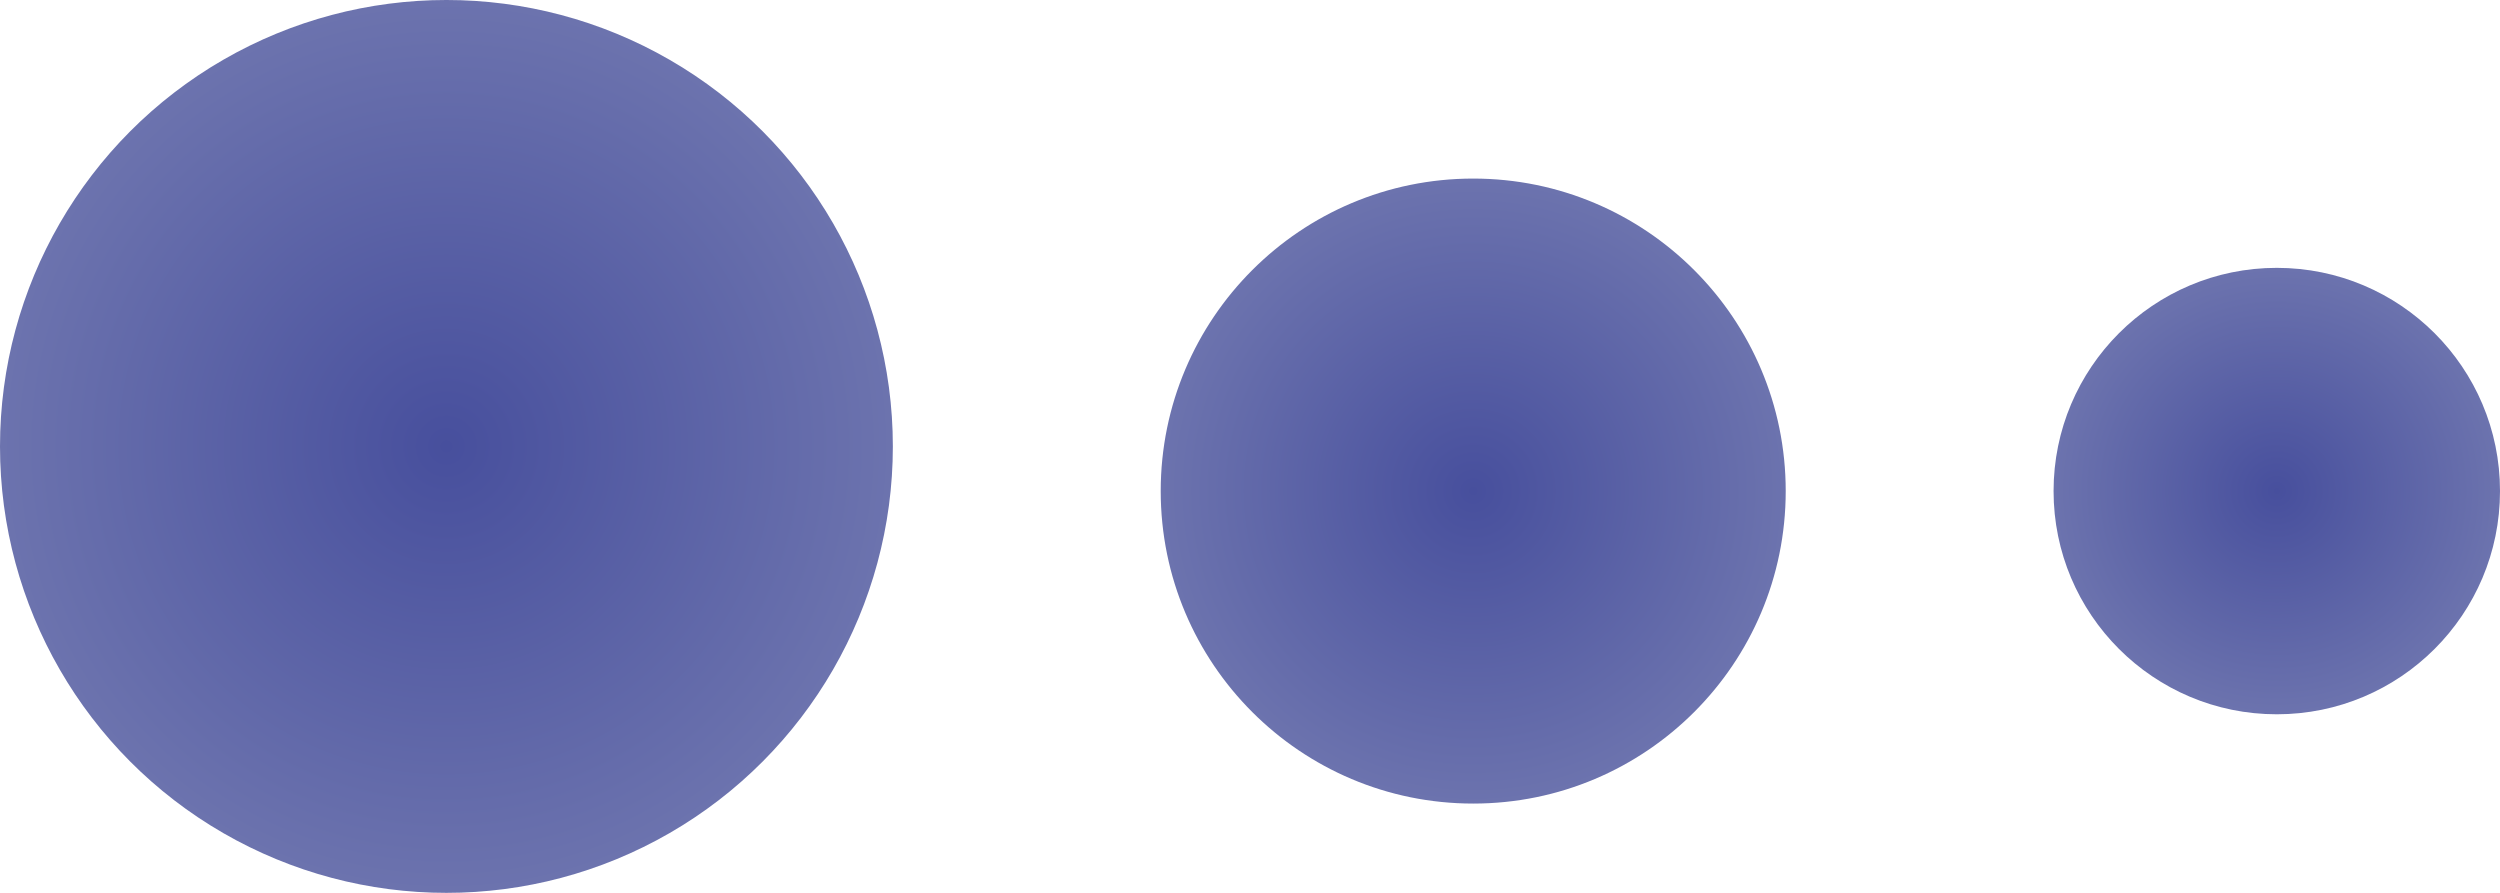 <?xml version="1.0" encoding="UTF-8"?> <svg xmlns="http://www.w3.org/2000/svg" width="28" height="10" viewBox="0 0 28 10" fill="none"><circle cx="5" cy="5" r="5" fill="url(#paint0_radial_2703_34988)"></circle><circle cx="16.5" cy="5.5" r="3.5" fill="url(#paint1_radial_2703_34988)"></circle><circle cx="25.5" cy="5.5" r="2.5" fill="url(#paint2_radial_2703_34988)"></circle><defs><radialGradient id="paint0_radial_2703_34988" cx="0" cy="0" r="1" gradientUnits="userSpaceOnUse" gradientTransform="translate(5 5) rotate(90) scale(5)"><stop stop-color="#474F9D"></stop><stop offset="1" stop-color="#6C73AE"></stop></radialGradient><radialGradient id="paint1_radial_2703_34988" cx="0" cy="0" r="1" gradientUnits="userSpaceOnUse" gradientTransform="translate(16.5 5.5) rotate(90) scale(3.5)"><stop stop-color="#474F9D"></stop><stop offset="1" stop-color="#6C73AE"></stop></radialGradient><radialGradient id="paint2_radial_2703_34988" cx="0" cy="0" r="1" gradientUnits="userSpaceOnUse" gradientTransform="translate(25.5 5.5) rotate(90) scale(2.5)"><stop stop-color="#474F9D"></stop><stop offset="1" stop-color="#6C73AE"></stop></radialGradient></defs></svg> 